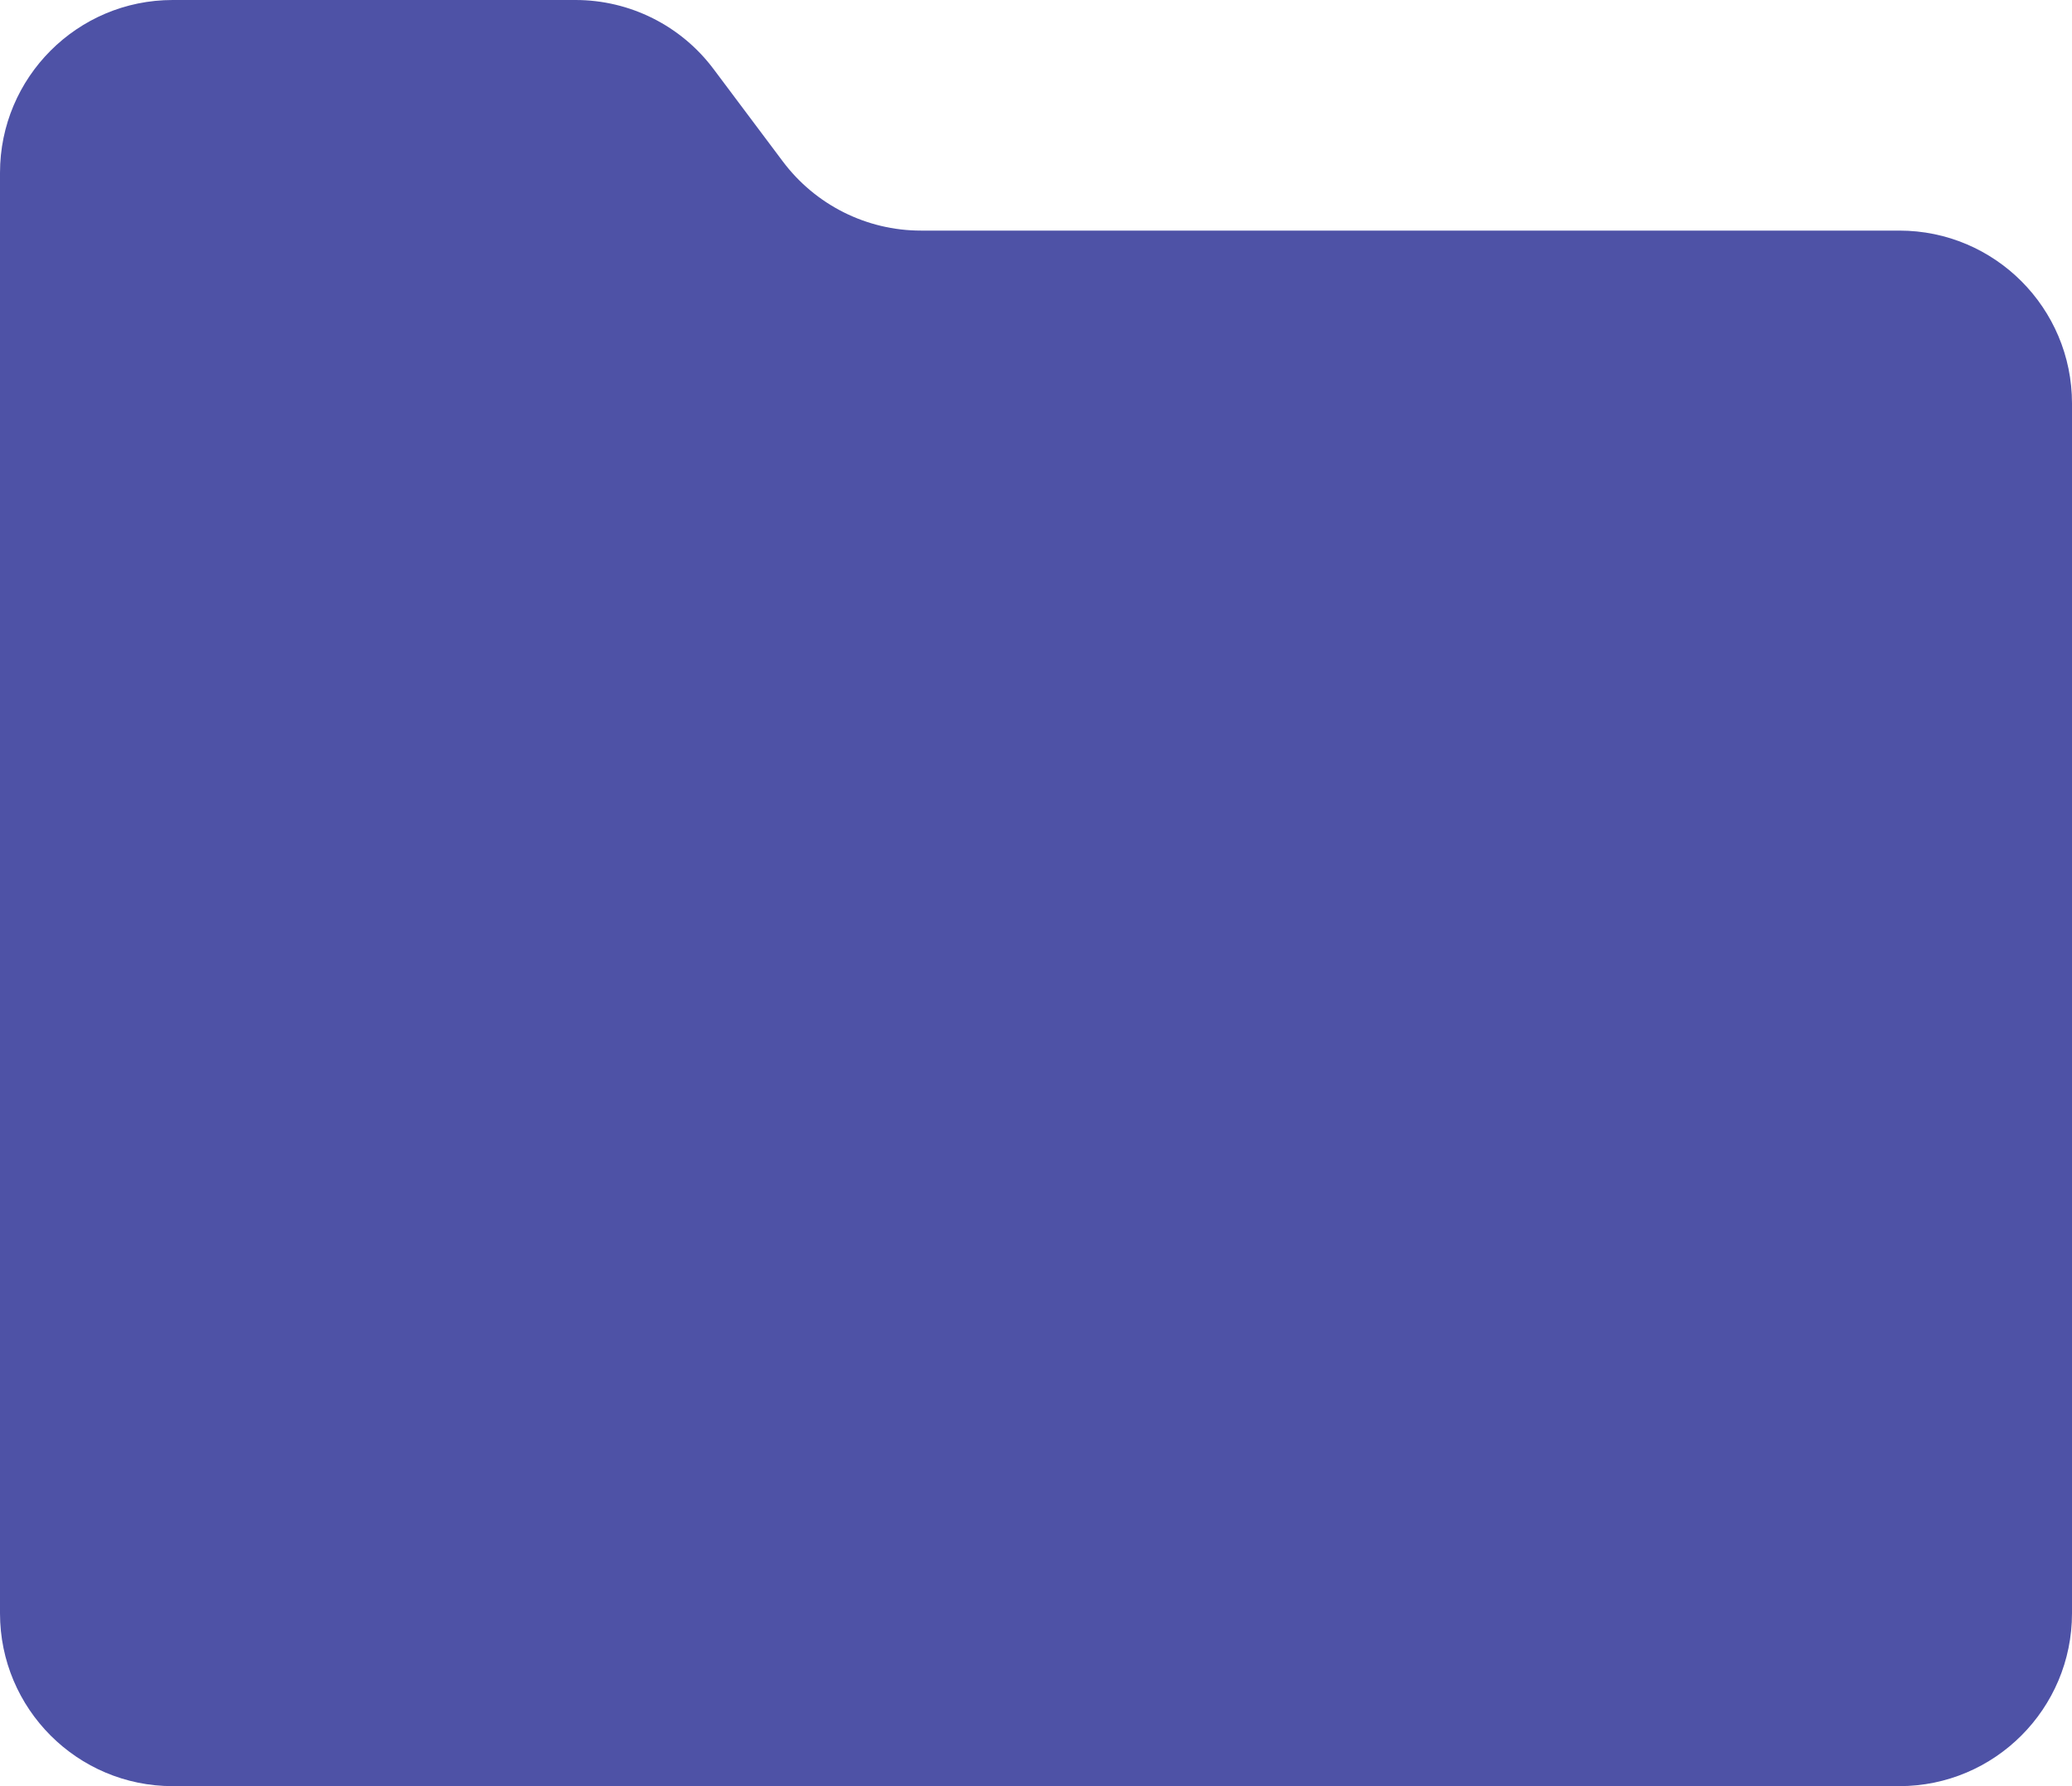 <svg width="58" height="50" viewBox="0 0 58 50" fill="none" xmlns="http://www.w3.org/2000/svg">
<path d="M4.833 0H16.111C17.632 0 19.067 0.718 19.977 1.937L21.912 4.518C22.826 5.737 24.257 6.455 25.778 6.455H53.167C55.835 6.455 58 8.622 58 11.293V45.162C58 47.833 55.835 50 53.167 50H4.833C2.165 50 0 47.833 0 45.162V4.838C0 2.167 2.165 0 4.833 0Z" fill="#4E52A6"/>
</svg>
